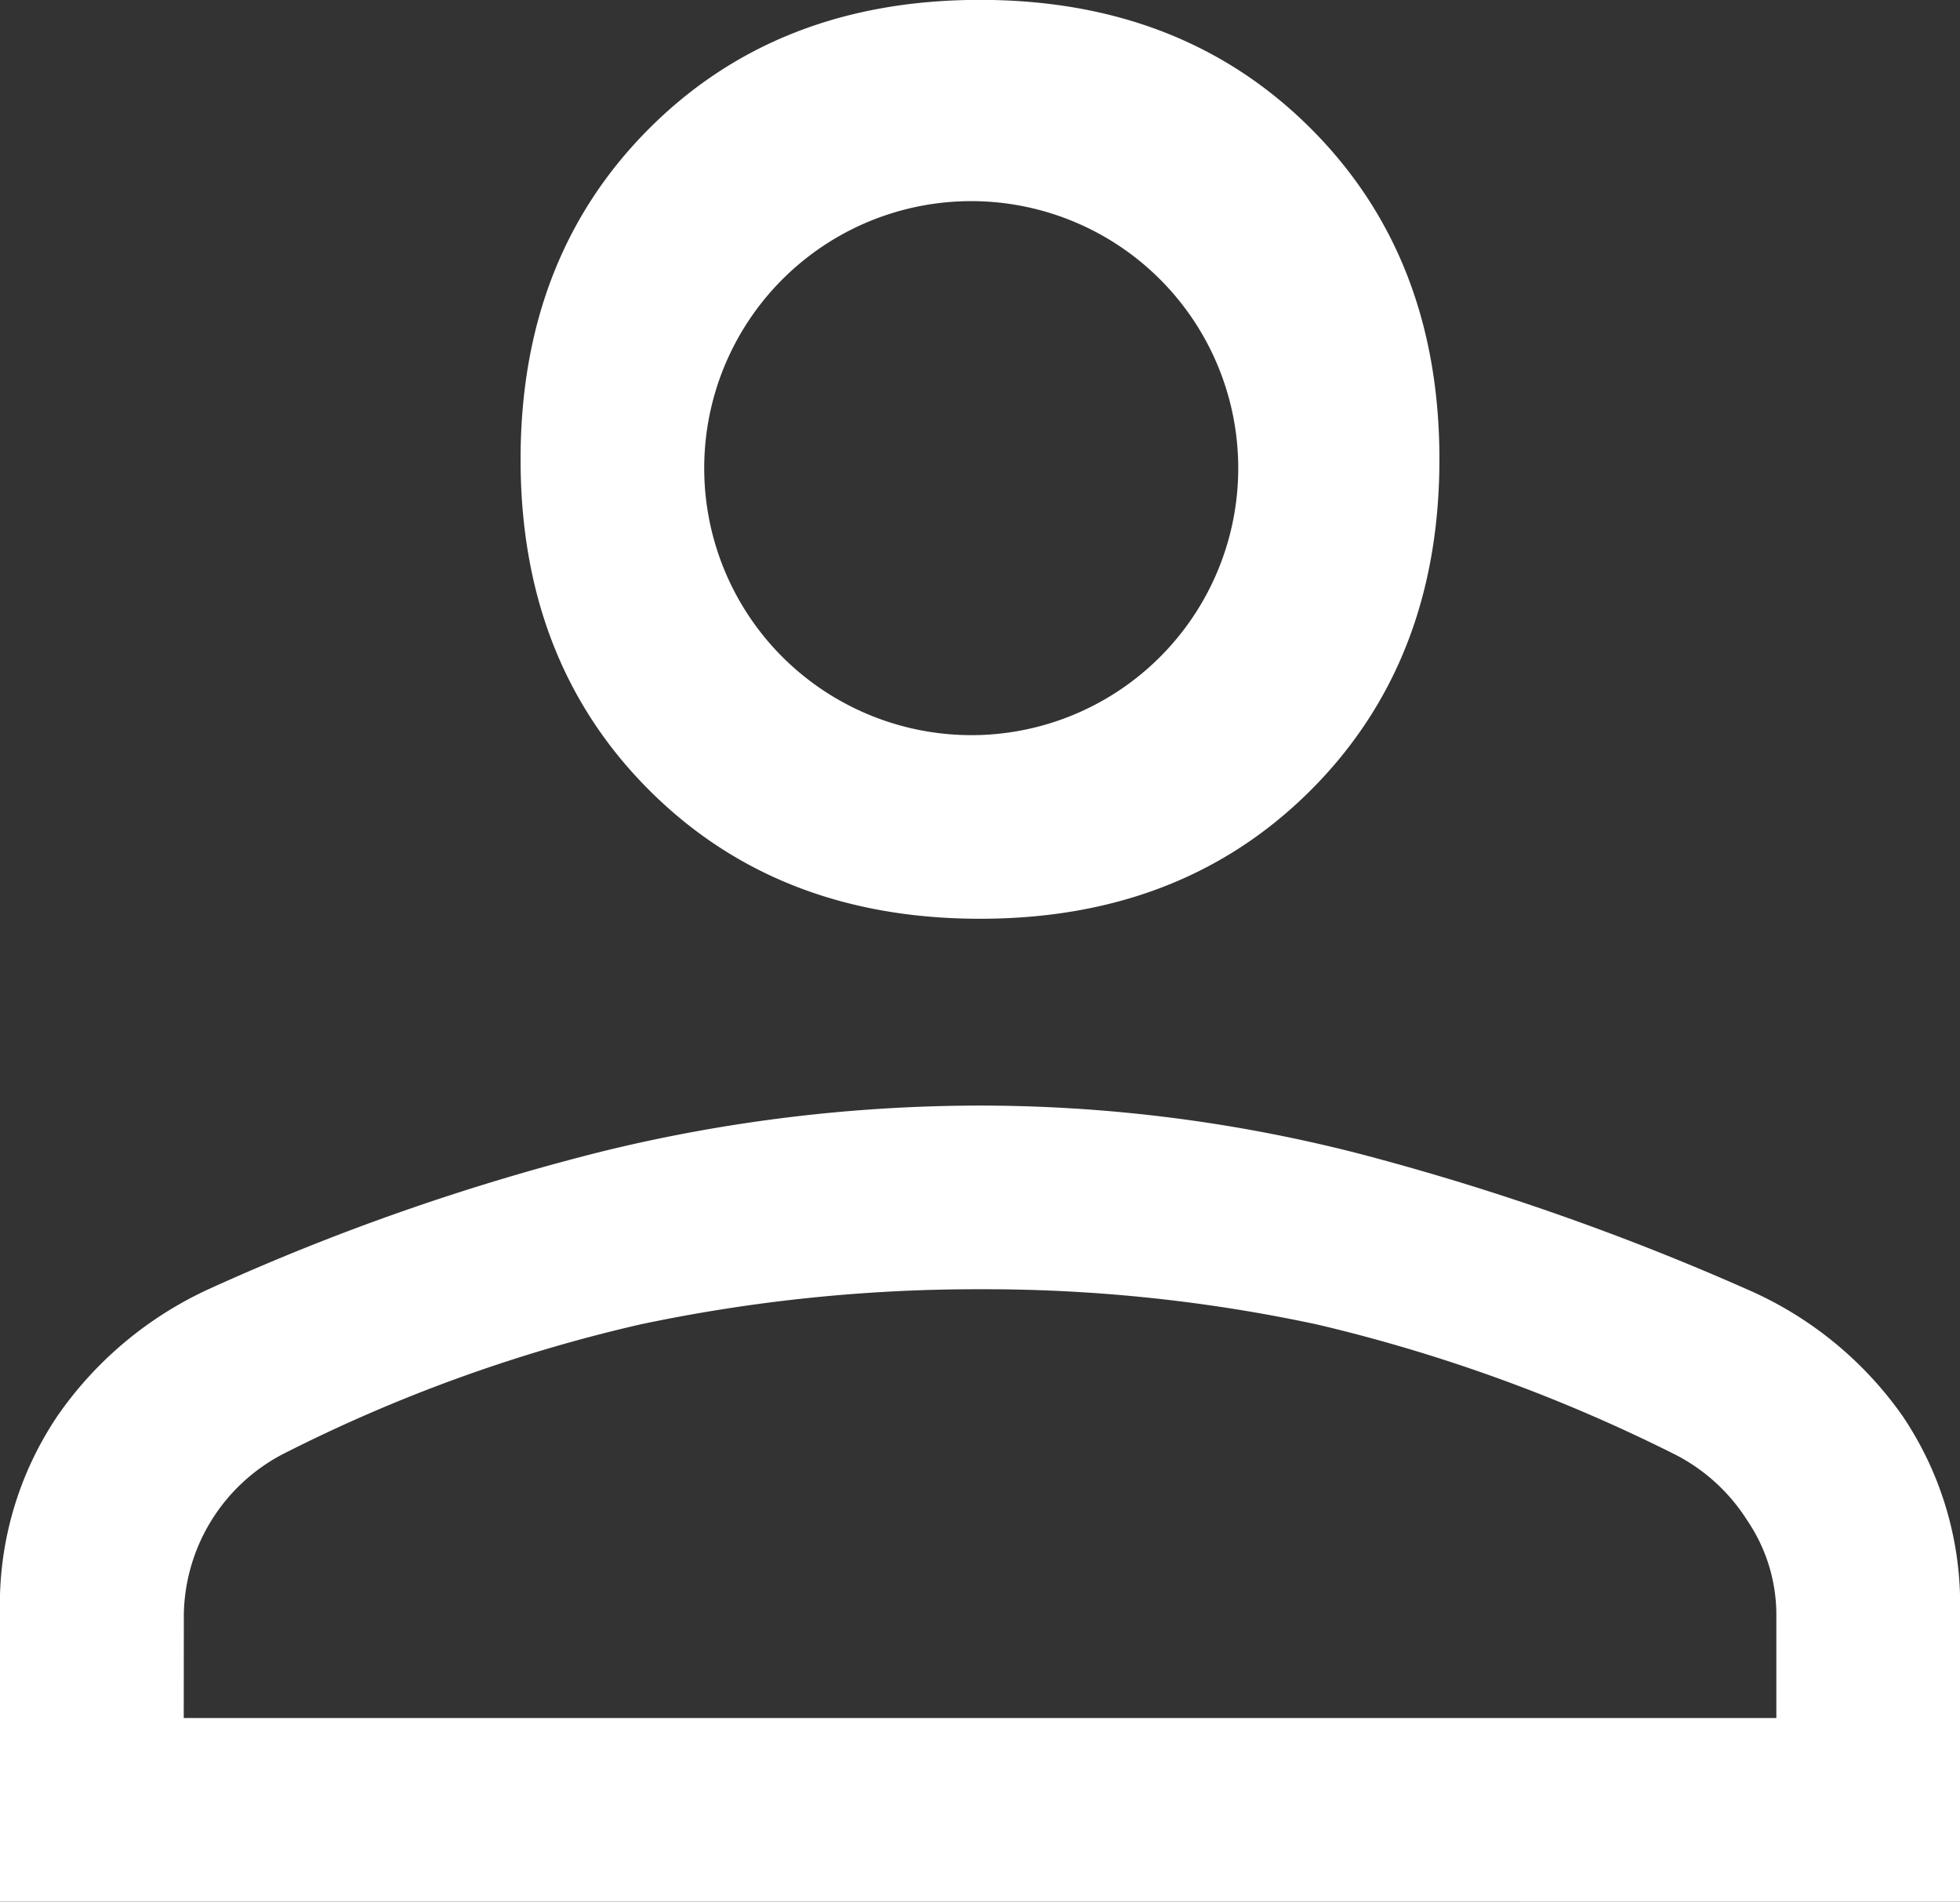 <?xml version="1.0" encoding="UTF-8"?>
<svg xmlns="http://www.w3.org/2000/svg" width="82.948" height="80.486" viewBox="0 0 82.948 80.486">
  <rect x="0" y="0" width="82.948" height="80.486" fill="#333333" stroke="none"/>
  <path fill="#fff" d="M41.474 38.882q-8.555 0-14-5.443t-5.443-14q0-8.553 5.443-14t14-5.444q8.555 0 14 5.444t5.443 14q0 8.555-5.443 14t-14 5.443M0 80.482V68.303a14.267 14.267 0 0 1 2.462-8.424 15.816 15.816 0 0 1 6.351-5.314 97.42 97.42 0 0 1 16.655-5.832 67.321 67.321 0 0 1 16.006-1.945 64.51 64.51 0 0 1 15.942 2.009 108.594 108.594 0 0 1 16.579 5.793A15.647 15.647 0 0 1 80.5 59.9a14.227 14.227 0 0 1 2.448 8.4v12.183Zm7.776-7.776h67.4v-4.407a7.108 7.108 0 0 0-1.231-3.953 7.808 7.808 0 0 0-3.046-2.786 68.83 68.83 0 0 0-15.164-5.509 67.1 67.1 0 0 0-14.257-1.49 68.915 68.915 0 0 0-14.386 1.49 65.816 65.816 0 0 0-15.164 5.509 7.8 7.8 0 0 0-4.148 6.739Zm33.7-41.6a11.3 11.3 0 1 0-8.36-3.3 11.333 11.333 0 0 0 8.36 3.3" data-name="Path 2648"></path>
</svg>
